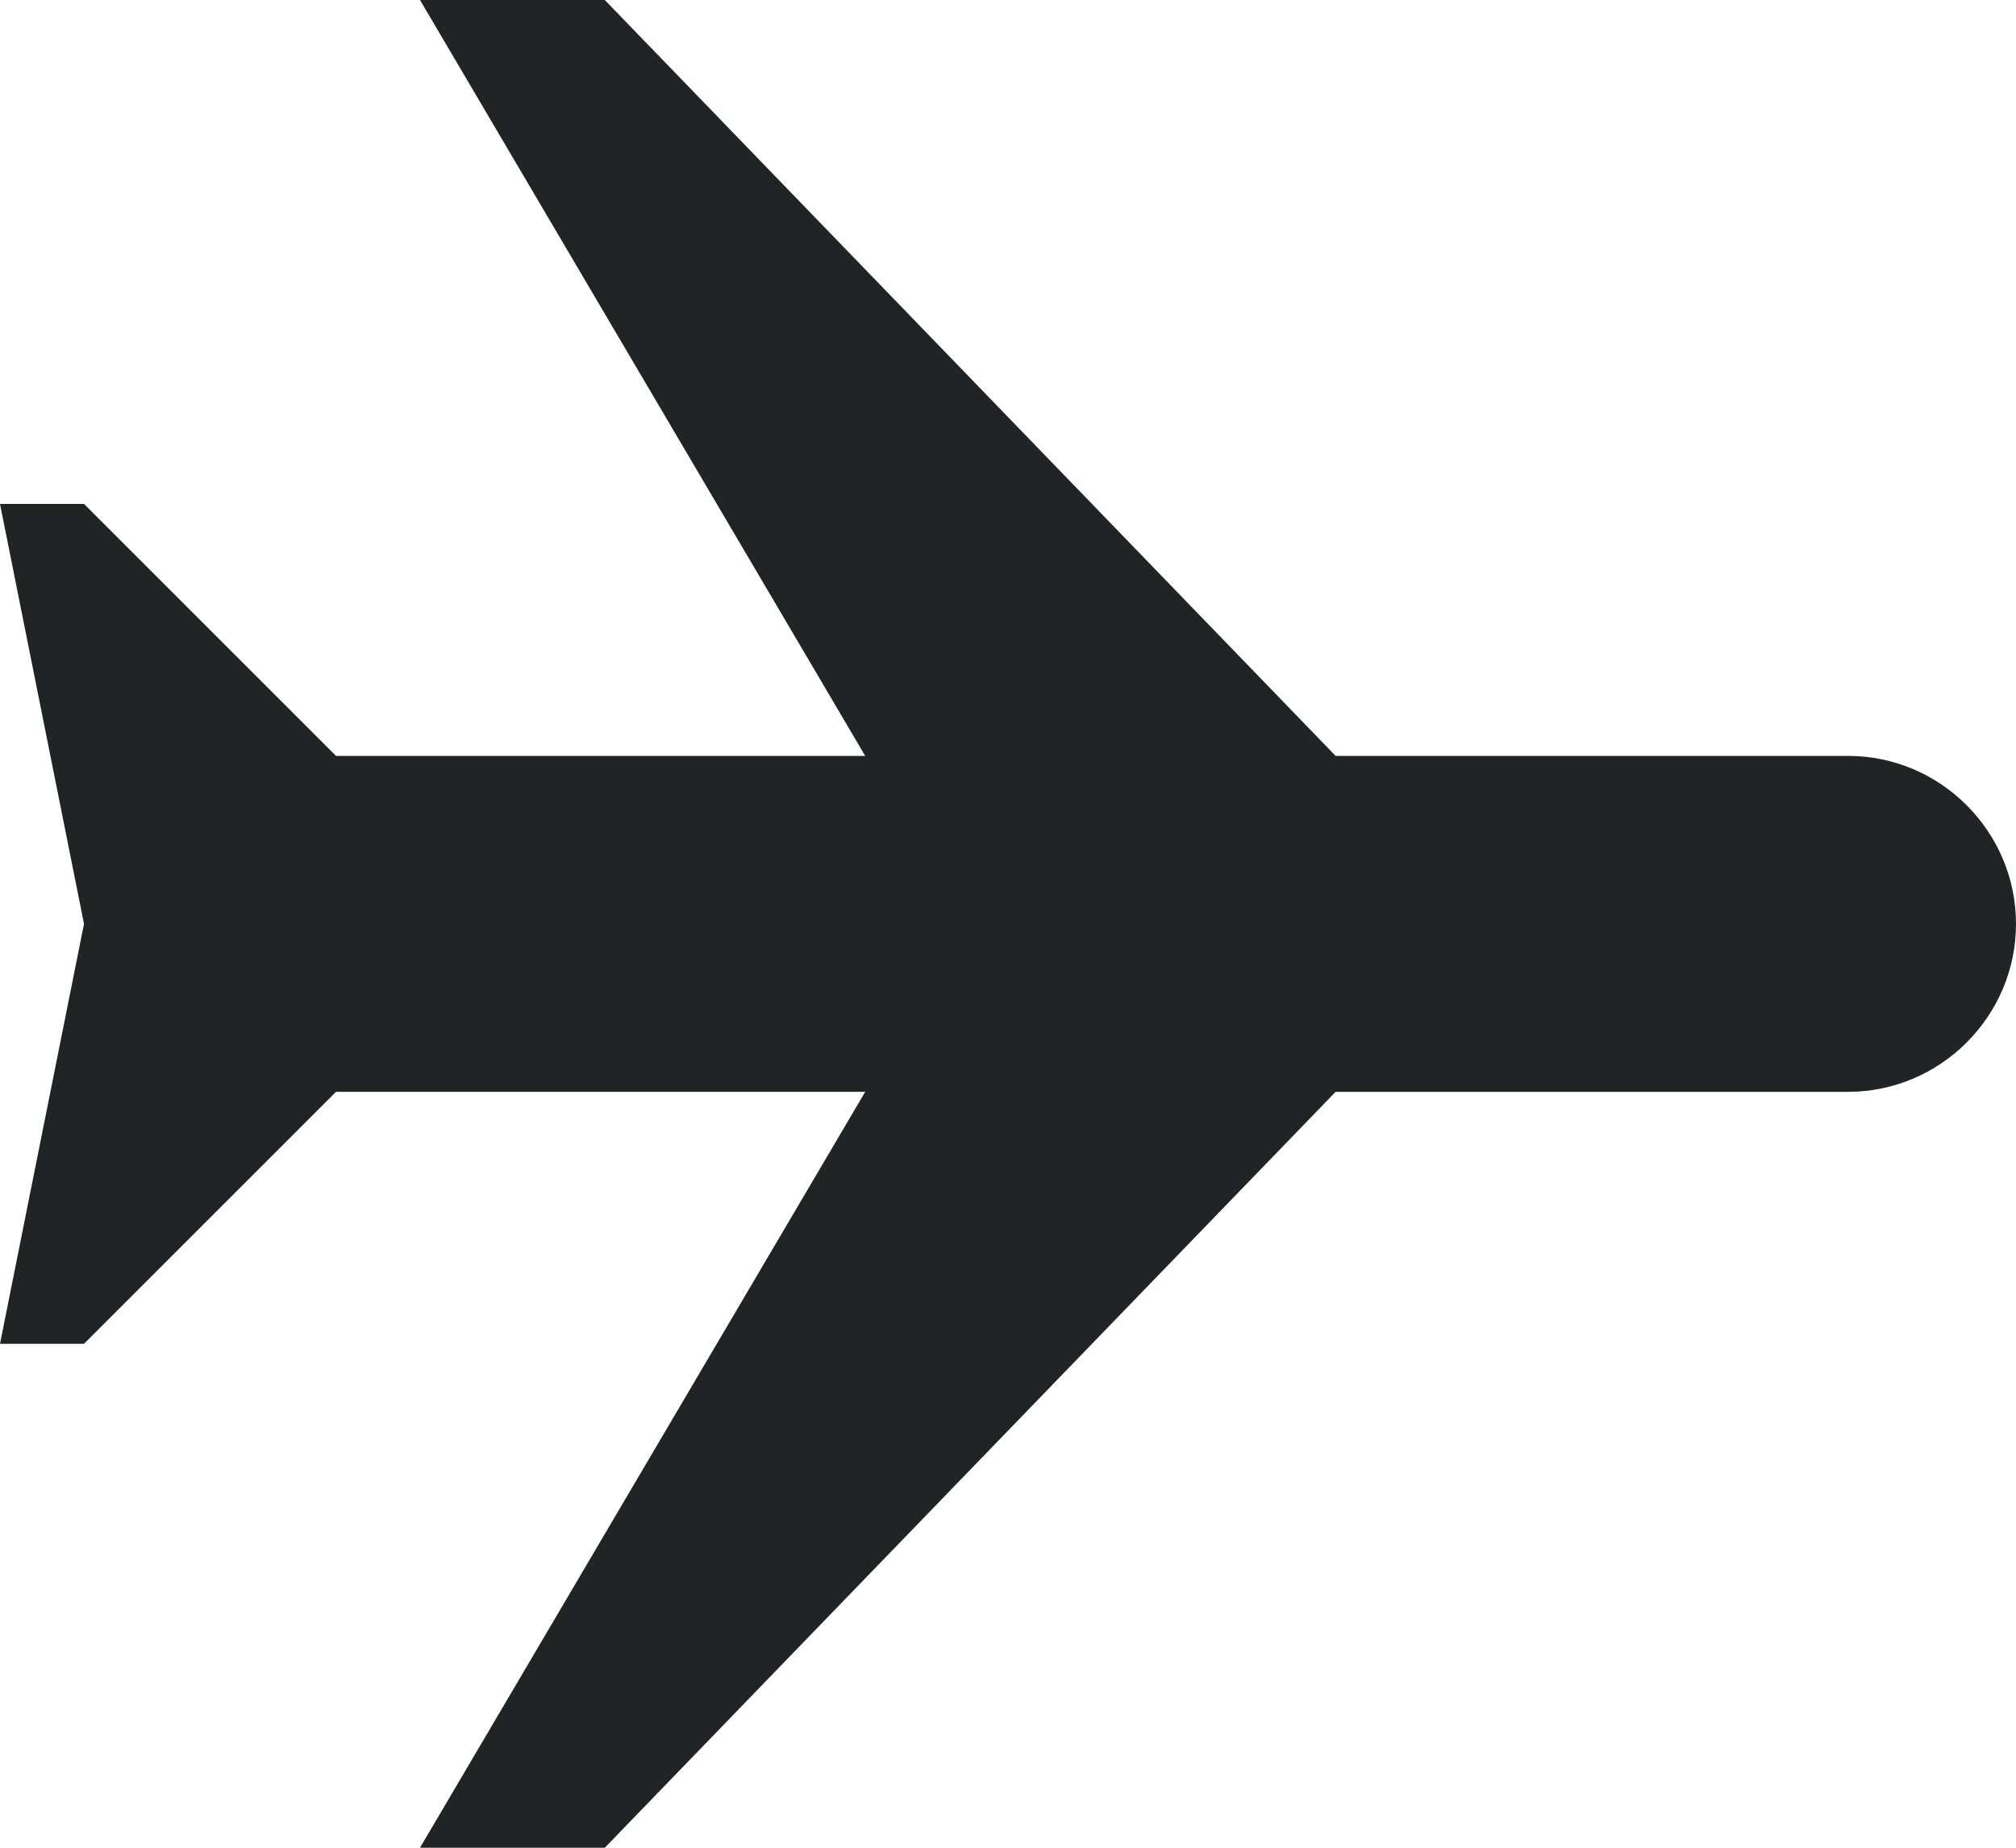<?xml version="1.0" encoding="UTF-8" standalone="no"?><svg xmlns="http://www.w3.org/2000/svg" xmlns:xlink="http://www.w3.org/1999/xlink" fill="#202424" height="22" preserveAspectRatio="xMidYMid meet" version="1" viewBox="0.0 1.0 24.0 22.0" width="24" zoomAndPan="magnify"><g id="change1_1"><path d="M22,10h-6.1L7.2,1H5l5.3,9H4L1,7H0l1,5l-1,5h1l3-3h6.3L5,23h2.2l8.7-9H22c1.1,0,2-0.9,2-2S23.1,10,22,10z" fill="inherit"/></g></svg>